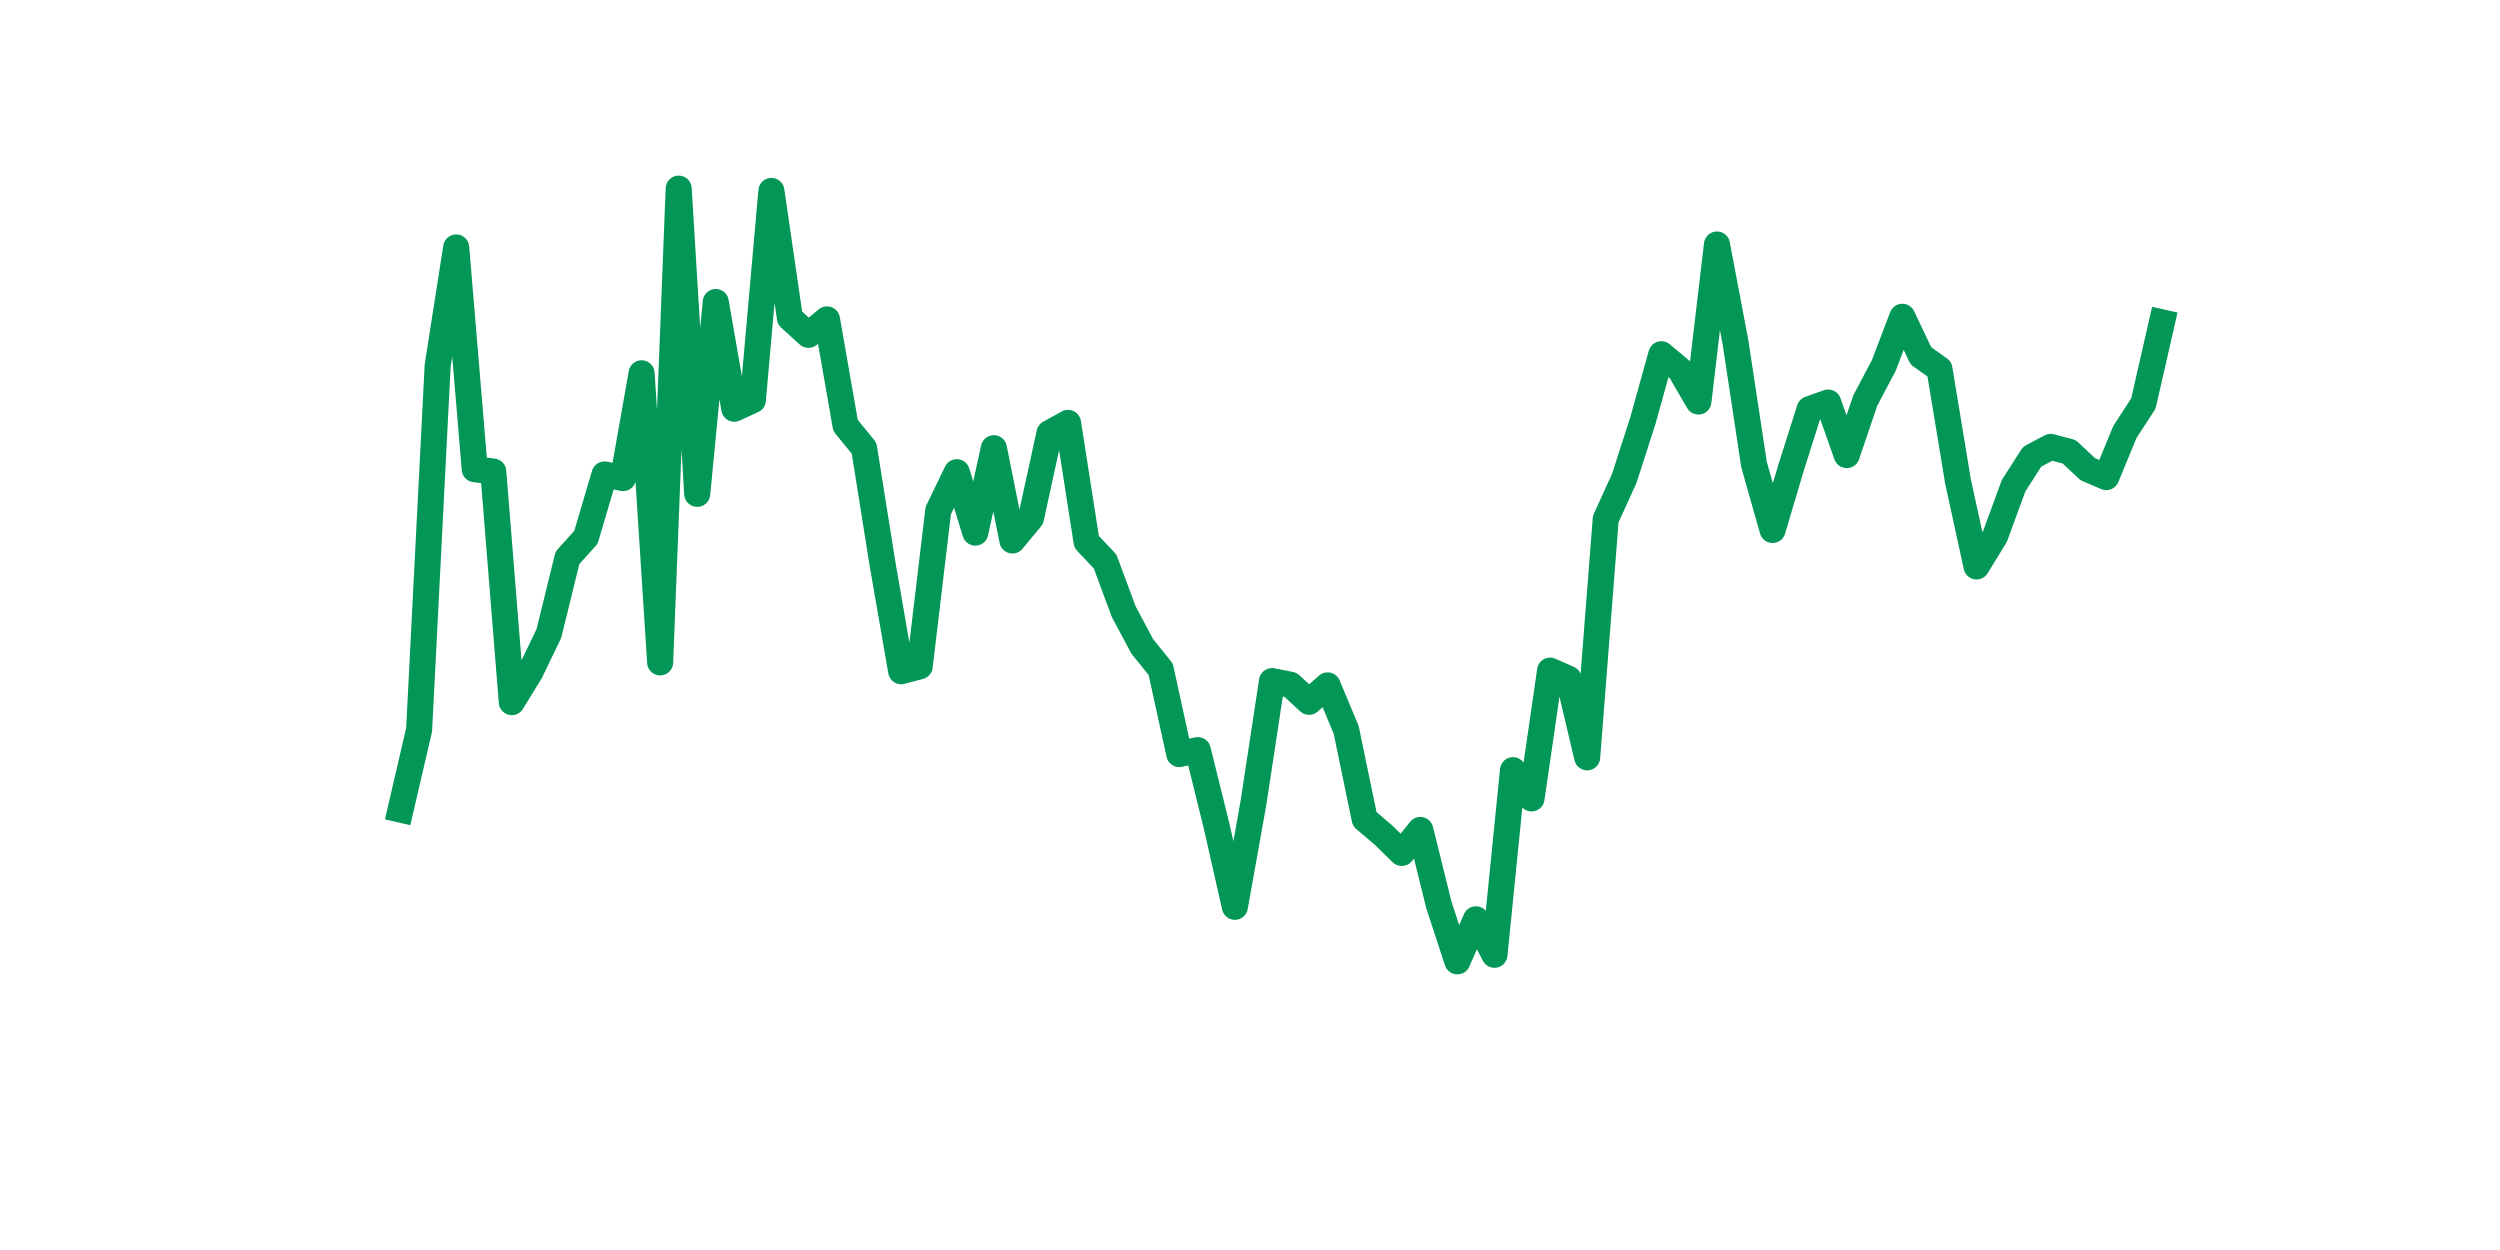 <?xml version="1.0" encoding="utf-8" standalone="no"?>
<!DOCTYPE svg PUBLIC "-//W3C//DTD SVG 1.1//EN"
  "http://www.w3.org/Graphics/SVG/1.1/DTD/svg11.dtd">
<svg xmlns:xlink="http://www.w3.org/1999/xlink" width="144pt" height="72pt" viewBox="0 0 144 72" xmlns="http://www.w3.org/2000/svg" version="1.1">
 <defs>
  <style type="text/css">*{stroke-linejoin: round; stroke-linecap: butt}</style>
 </defs>
 <g id="figure_1">
  <g id="patch_1">
   <path d="M 0 72 
L 144 72 
L 144 0 
L 0 0 
z
" style="fill: #ffffff"/>
  </g>
  <g id="axes_1">
   <g id="line2d_1">
    <path d="M 23.073 46.632 
L 24.141 42.033 
L 25.209 21.065 
L 26.277 14.253 
L 27.344 27.026 
L 28.412 27.159 
L 29.48 40.444 
L 30.548 38.703 
L 31.616 36.488 
L 32.684 32.136 
L 33.752 30.944 
L 34.82 27.329 
L 35.888 27.537 
L 36.956 21.501 
L 38.024 38.154 
L 39.092 10.865 
L 40.16 28.446 
L 41.228 17.394 
L 42.296 23.544 
L 43.364 23.052 
L 44.432 10.998 
L 45.5 18.321 
L 46.567 19.287 
L 47.635 18.397 
L 48.703 24.51 
L 49.771 25.815 
L 50.839 32.514 
L 51.907 38.665 
L 52.975 38.381 
L 54.043 29.411 
L 55.111 27.197 
L 56.179 30.679 
L 57.247 25.815 
L 58.315 31.133 
L 59.383 29.846 
L 60.451 24.945 
L 61.519 24.358 
L 62.587 31.209 
L 63.655 32.344 
L 64.722 35.221 
L 65.79 37.226 
L 66.858 38.551 
L 67.926 43.434 
L 68.994 43.206 
L 70.062 47.521 
L 71.13 52.233 
L 72.198 46.253 
L 73.266 39.232 
L 74.334 39.441 
L 75.402 40.425 
L 76.47 39.478 
L 77.538 42.033 
L 78.606 47.18 
L 79.674 48.089 
L 80.742 49.13 
L 81.81 47.805 
L 82.878 52.12 
L 83.945 55.375 
L 85.013 52.952 
L 86.081 54.996 
L 87.149 44.361 
L 88.217 45.988 
L 89.285 38.627 
L 90.353 39.1 
L 91.421 43.623 
L 92.489 29.903 
L 93.557 27.556 
L 94.625 24.245 
L 95.693 20.403 
L 96.761 21.293 
L 97.829 23.128 
L 98.897 14.083 
L 99.965 19.722 
L 101.033 26.762 
L 102.1 30.527 
L 103.168 26.932 
L 104.236 23.563 
L 105.304 23.185 
L 106.372 26.213 
L 107.44 23.071 
L 108.508 21.047 
L 109.576 18.246 
L 110.644 20.498 
L 111.712 21.255 
L 112.78 27.727 
L 113.848 32.628 
L 114.916 30.887 
L 115.984 27.973 
L 117.052 26.307 
L 118.12 25.74 
L 119.188 26.024 
L 120.256 27.026 
L 121.323 27.481 
L 122.391 24.888 
L 123.459 23.242 
L 124.527 18.567 
" clip-path="url(#pc541c9c7ac)" style="fill: none; stroke: #029756; stroke-width: 1.5; stroke-linecap: square"/>
   </g>
  </g>
 </g>
 <defs>
  <clipPath id="pc541c9c7ac">
   <rect x="18" y="8.64" width="111.6" height="48.96"/>
  </clipPath>
 </defs>
</svg>
